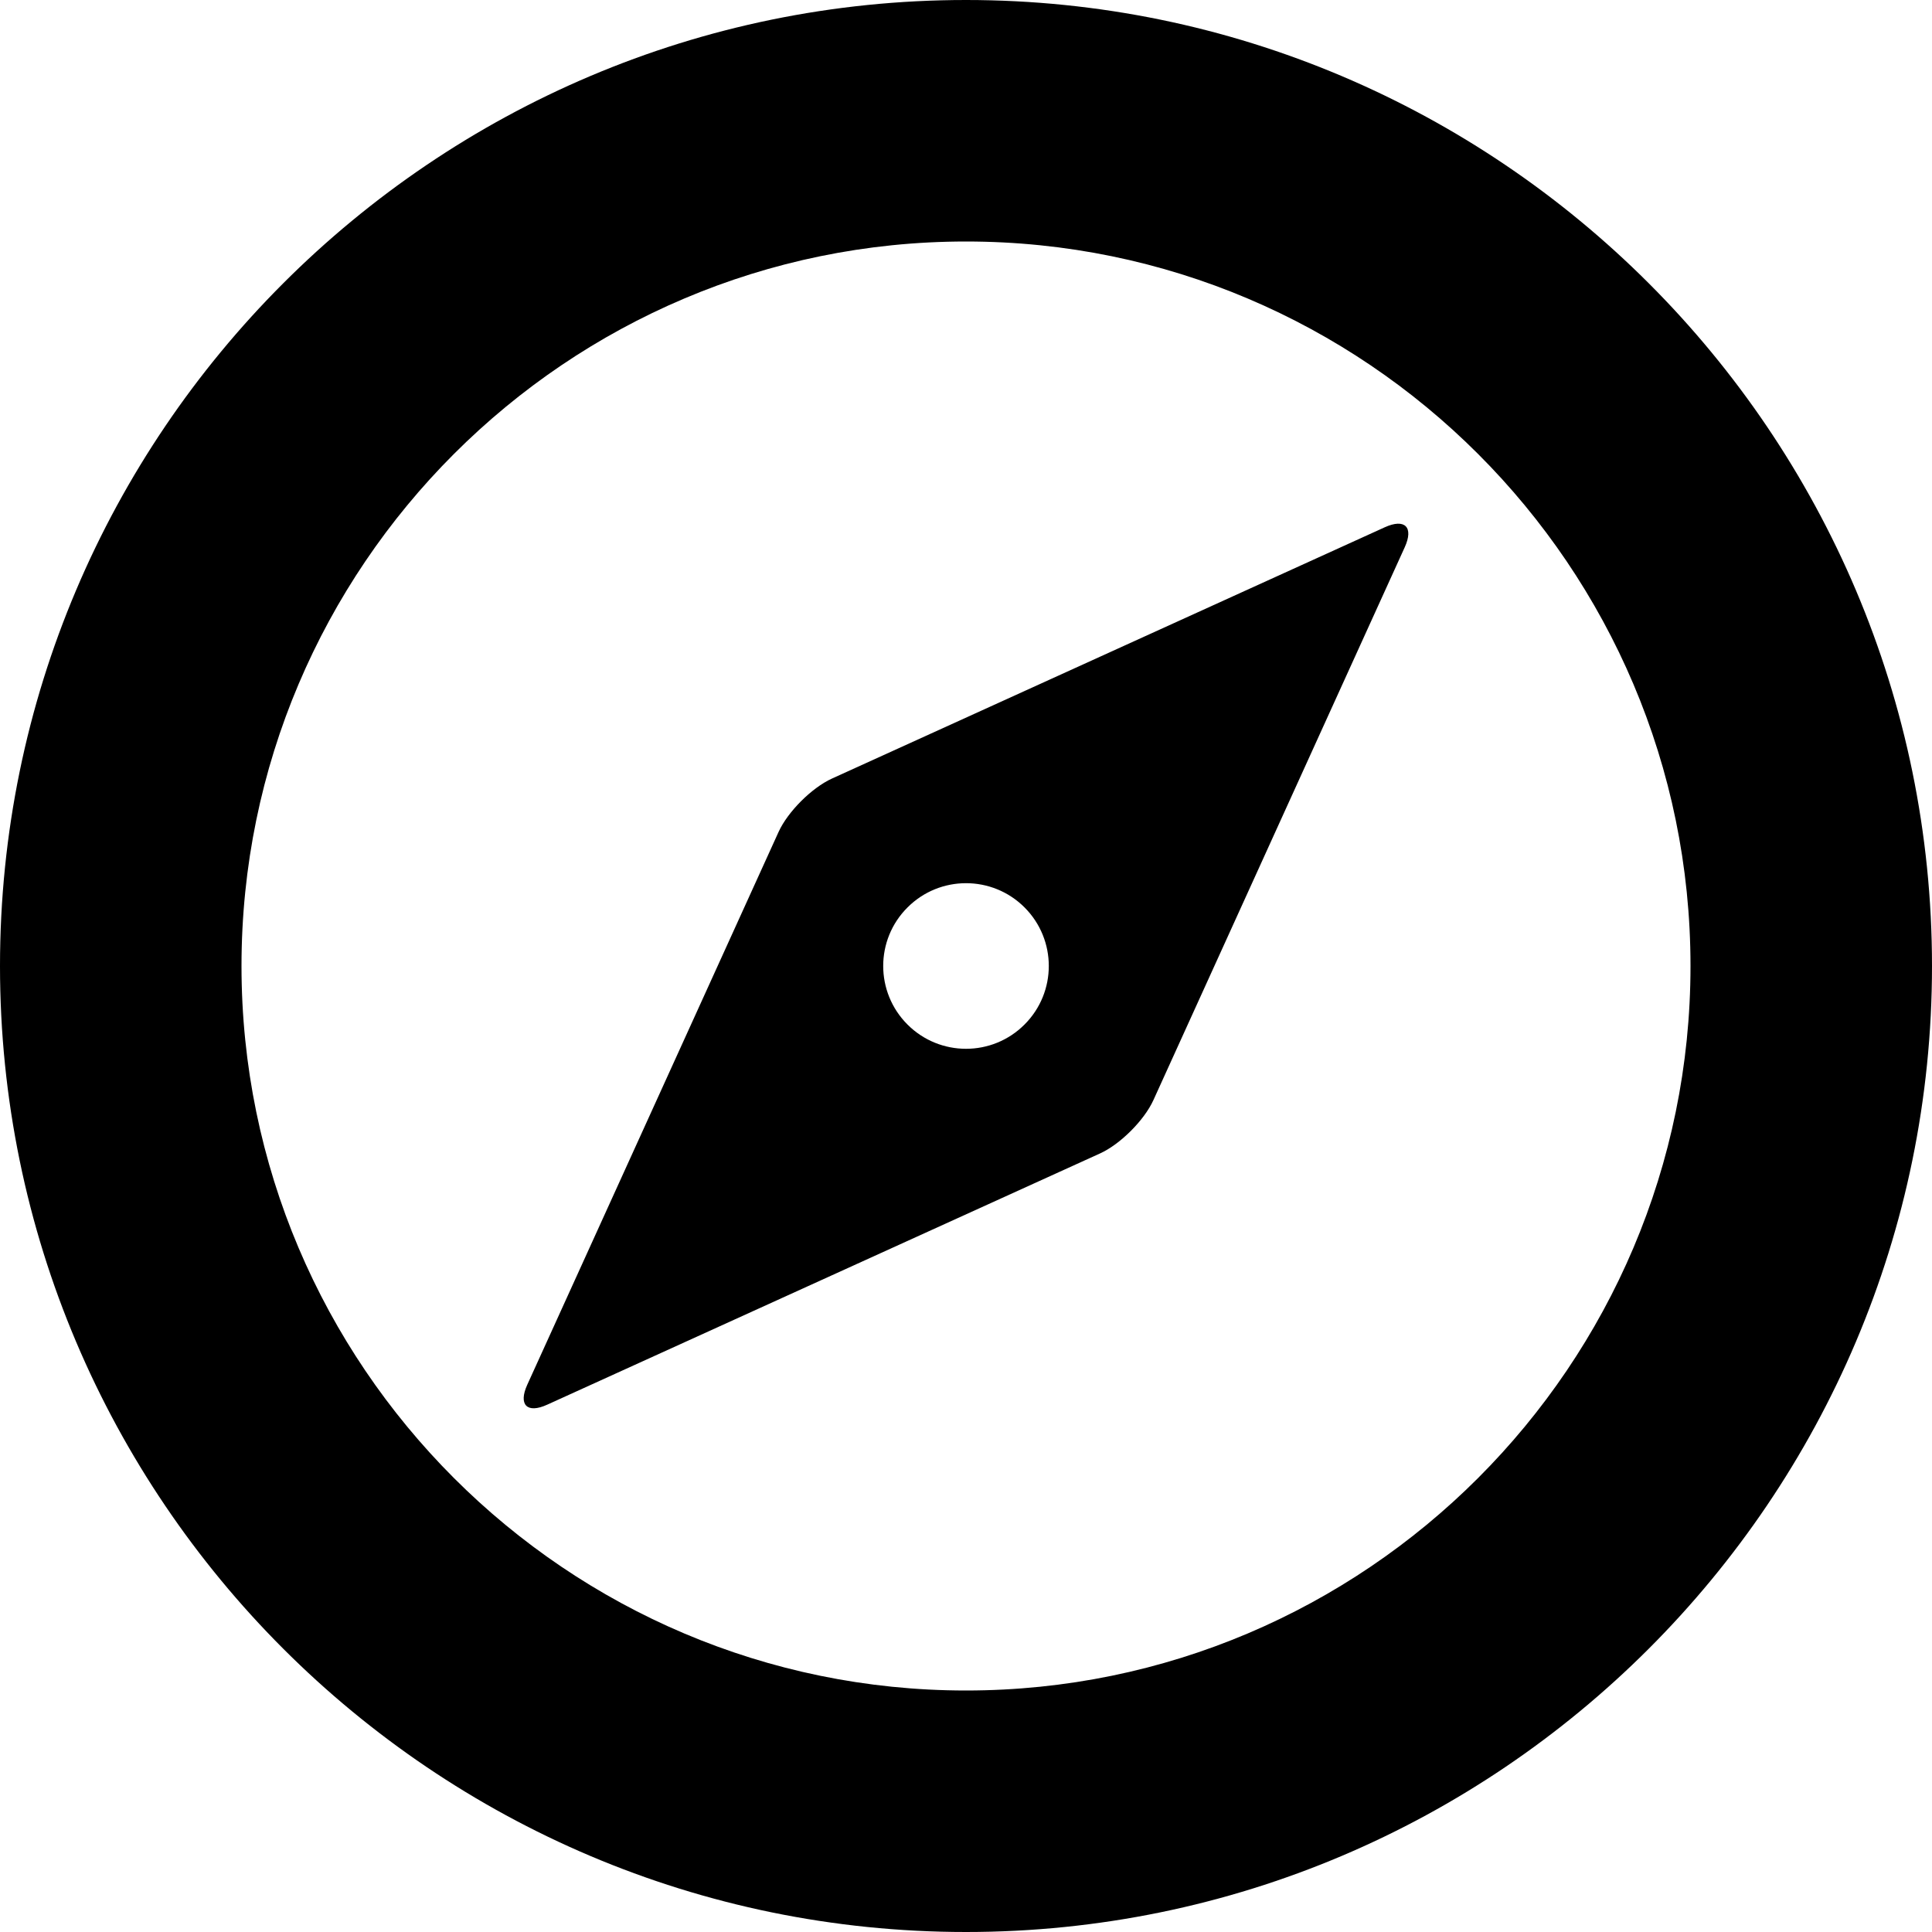 <?xml version="1.0" encoding="utf-8"?>
<!-- Generator: Adobe Illustrator 16.0.0, SVG Export Plug-In . SVG Version: 6.00 Build 0)  -->
<!DOCTYPE svg PUBLIC "-//W3C//DTD SVG 1.1//EN" "http://www.w3.org/Graphics/SVG/1.1/DTD/svg11.dtd">
<svg version="1.1" id="Ebene_1" xmlns="http://www.w3.org/2000/svg" xmlns:xlink="http://www.w3.org/1999/xlink" x="0px" y="0px"
	 width="48px" height="48px" viewBox="0 0 48 48" enable-background="new 0 0 48 48" xml:space="preserve">
<g id="compass_1_">
	<path id="compass" d="M28.656,27.332L34.9,13.597c0.228-0.501,0.004-0.725-0.498-0.496l-13.734,6.243
		c-0.501,0.229-1.096,0.823-1.324,1.324L13.1,34.403c-0.228,0.501-0.004,0.725,0.497,0.495l13.735-6.242
		C27.833,28.428,28.428,27.833,28.656,27.332z M22.546,25.454c-0.804-0.804-0.804-2.106,0-2.908
		c0.802-0.804,2.105-0.805,2.909-0.001c0.803,0.804,0.803,2.106-0.001,2.909C24.651,26.258,23.35,26.258,22.546,25.454z M24,48
		C10.766,48,0,37.233,0,24S10.766,0,24,0c13.234,0,24,10.767,24,24S37.234,48,24,48z M24,6C14.075,6,6,14.075,6,24s8.075,18,18,18
		s18-8.075,18-18S33.925,6,24,6z"/>
</g>
</svg>

